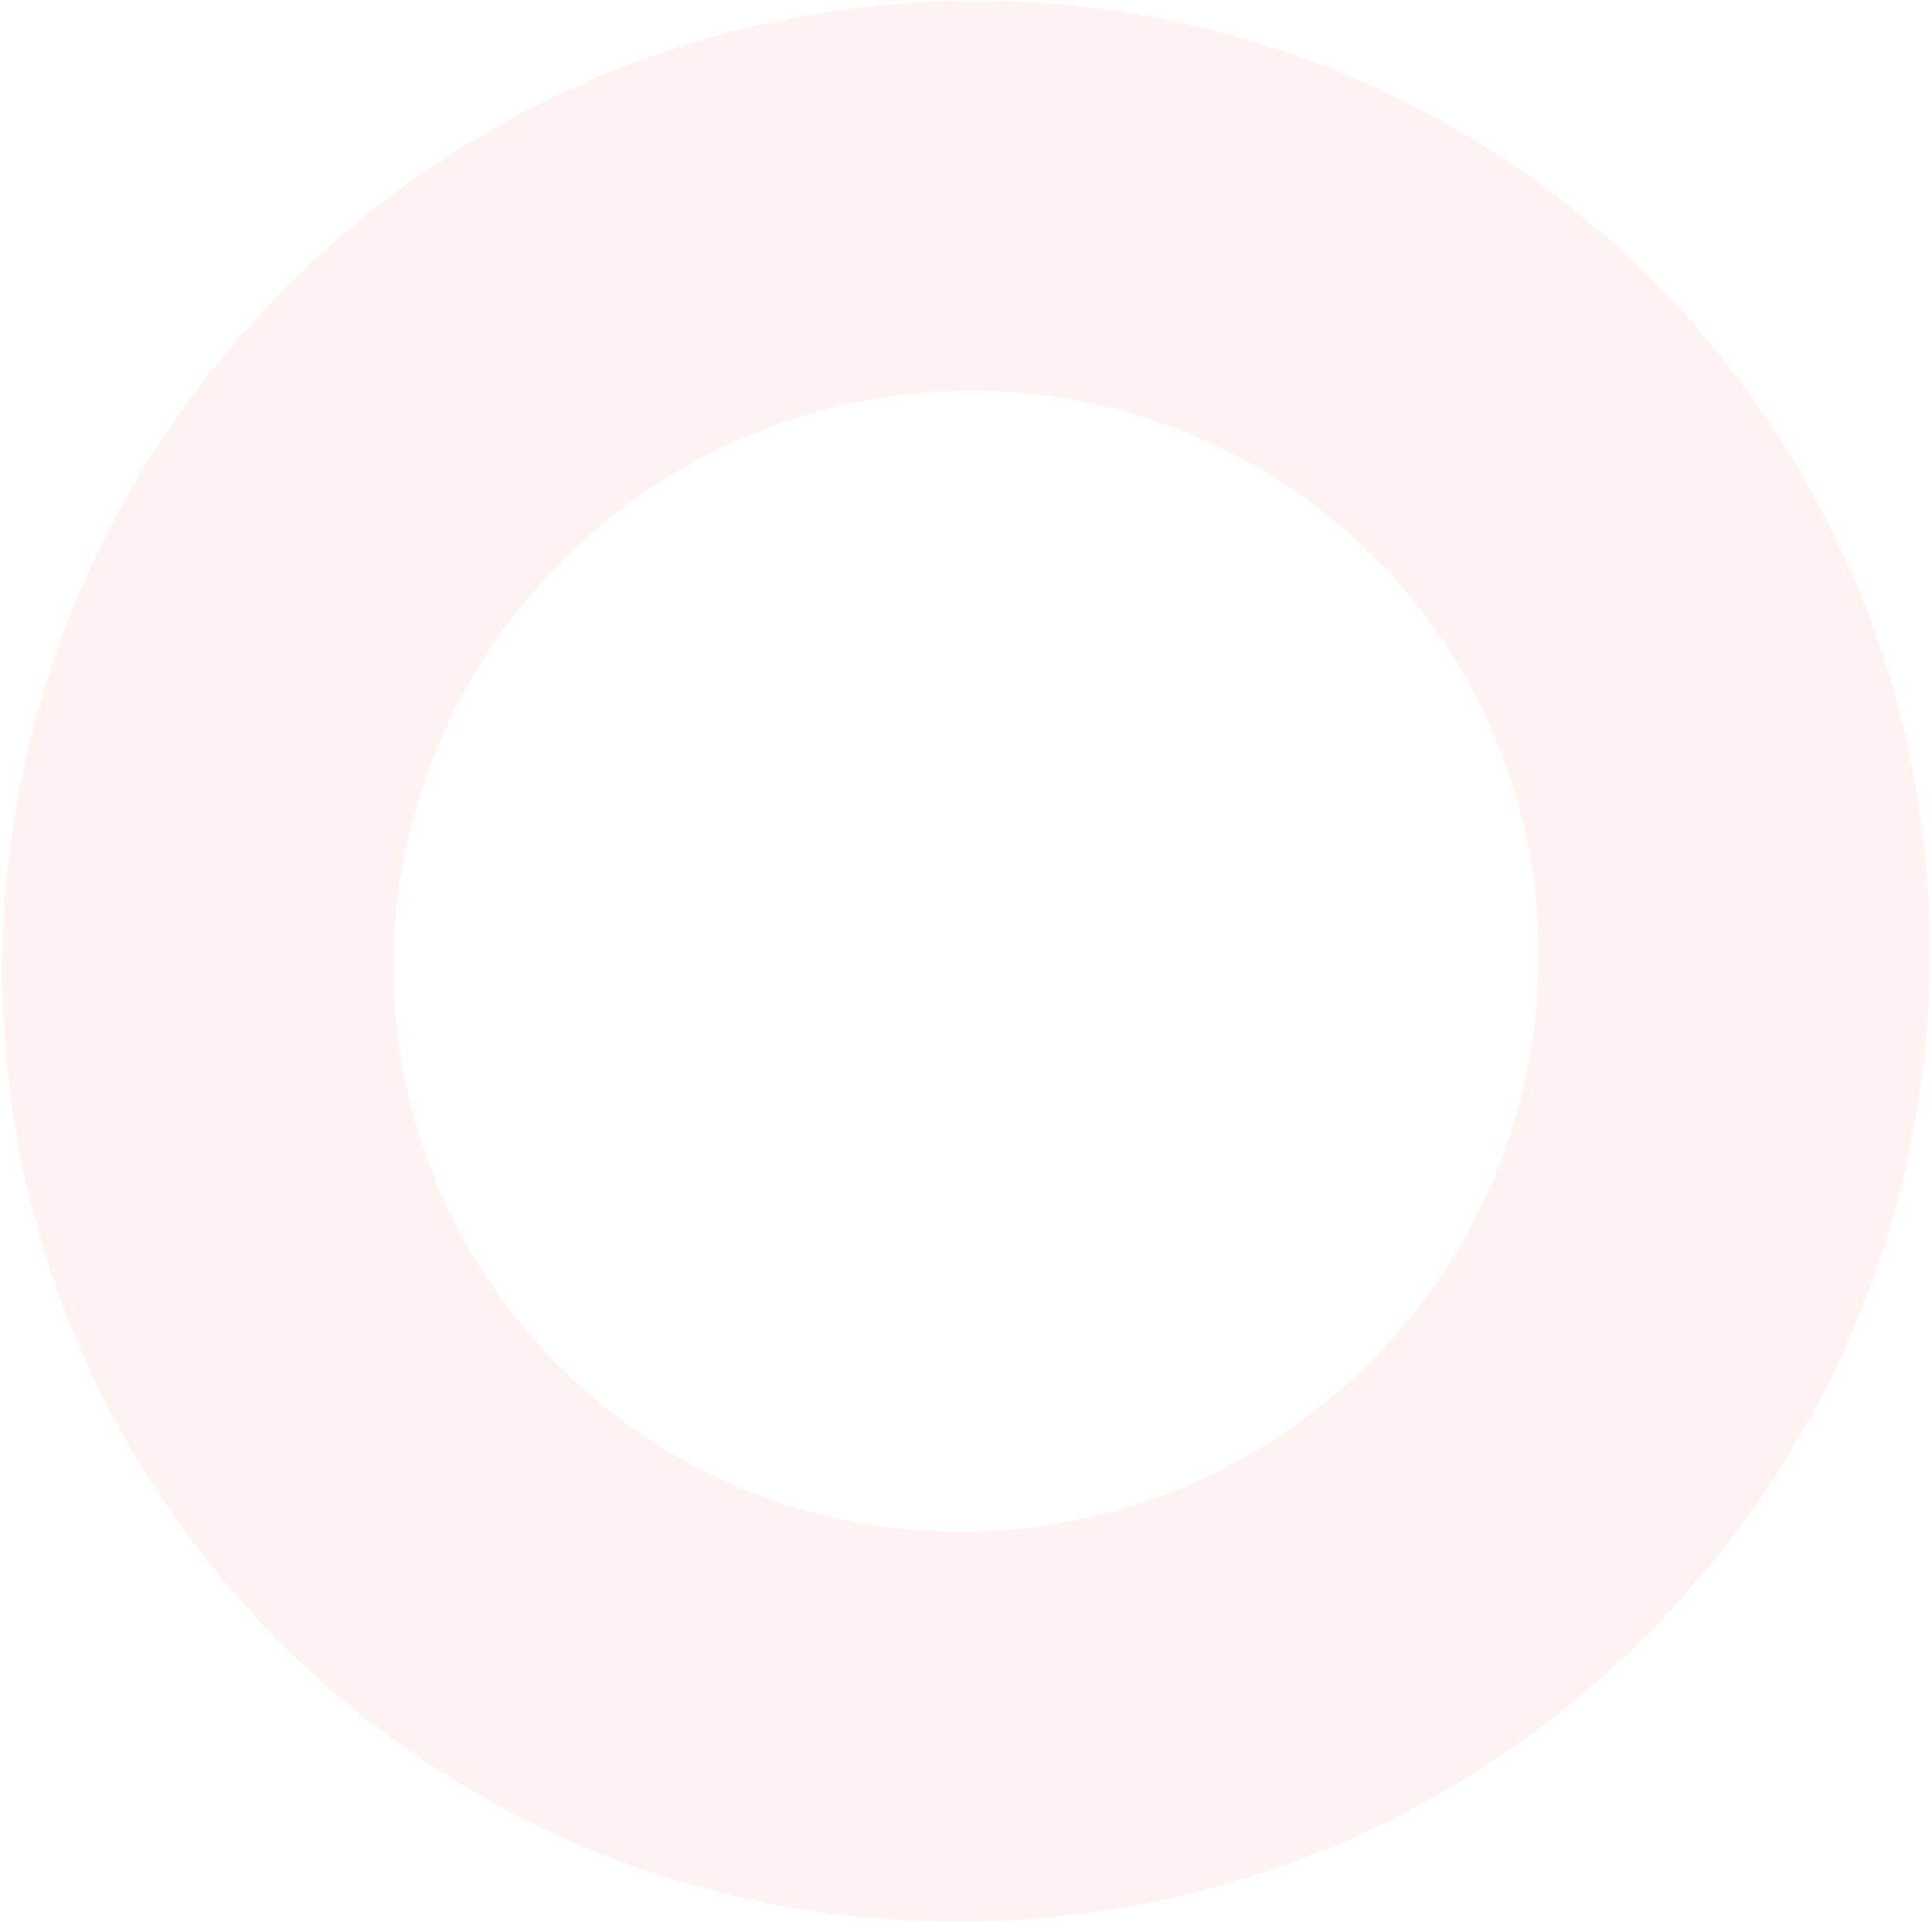<svg width="435" height="433" viewBox="0 0 435 433" fill="none" xmlns="http://www.w3.org/2000/svg">
<path opacity="0.15" d="M217.528 0.203C97.677 1.336 0.518 99.094 0.518 218.552C0.518 338.01 97.677 433.932 217.528 432.799C337.379 431.666 434.537 333.908 434.537 214.45C434.537 94.992 337.379 -0.929 217.528 0.203ZM217.528 345.004C146.324 345.677 88.603 288.69 88.603 217.72C88.603 146.75 146.324 88.672 217.528 87.999C288.731 87.326 346.453 144.313 346.453 215.283C346.453 286.252 288.731 344.331 217.528 345.004Z" fill="#ffb5a3"/>
</svg>
